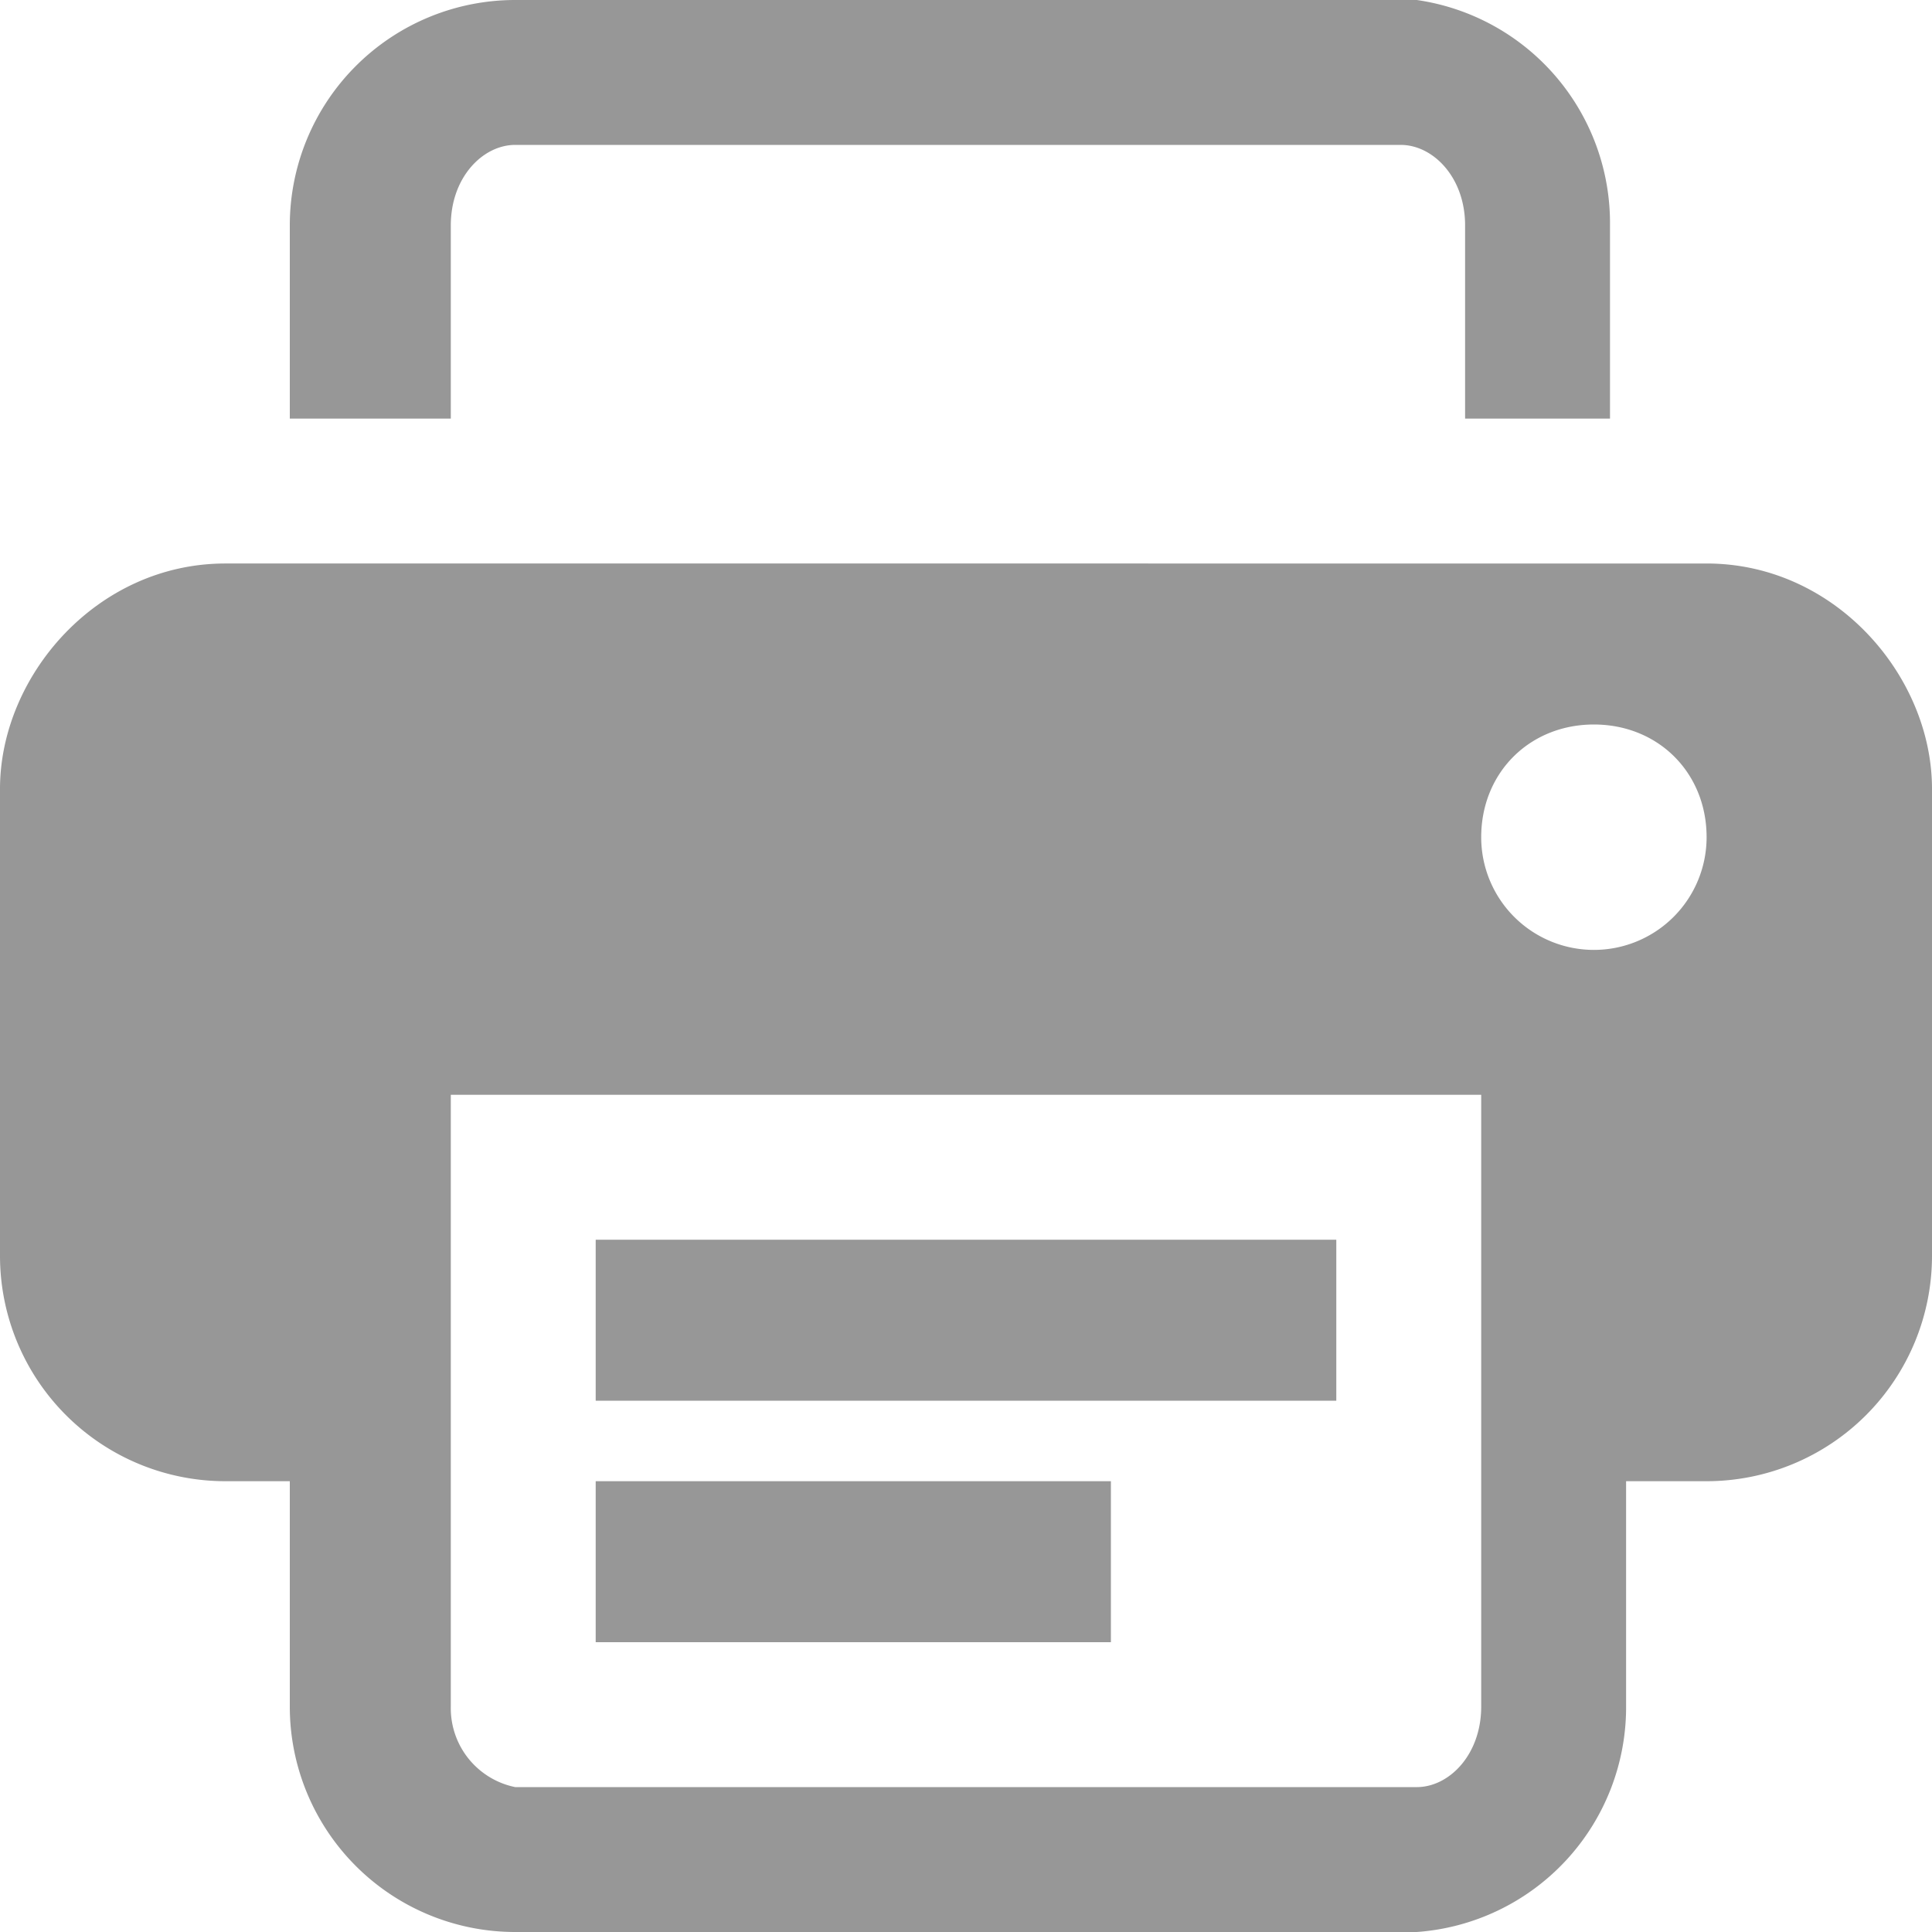 <svg xmlns="http://www.w3.org/2000/svg" viewBox="0 0 12 12"><path fill="#979797" d="M10.1 3.5h.5c.8 0 1.4.7 1.4 1.4v2.9a1.4 1.4 0 0 1-1.4 1.4h-.5v1.4A1.4 1.4 0 0 1 8.8 12H3.2a1.4 1.4 0 0 1-1.4-1.4V9.2h-.4A1.4 1.4 0 0 1 0 7.8V4.9c0-.7.6-1.4 1.4-1.4H10zm-.9 0H2.8h6.4zm.7 1c.4 0 .7.3.7.7a.7.7 0 0 1-.7.7.7.7 0 0 1-.7-.7c0-.4.3-.7.7-.7zM2.7 6.8h6.5v3.8c0 .3-.2.5-.4.5H3.2a.5.5 0 0 1-.4-.5V6.8zm1 1v.9h4.6v-1H3.7zm0 1.4v1h3.2v-1H3.7zM10 2.6V1.4A1.4 1.4 0 0 0 8.8 0H3.2a1.4 1.4 0 0 0-1.4 1.4v1.2h8.3zm-.9 0V1.4c0-.3-.2-.5-.4-.5H3.2c-.2 0-.4.2-.4.5v1.2h6.4z" fill-rule="evenodd"/></svg>
